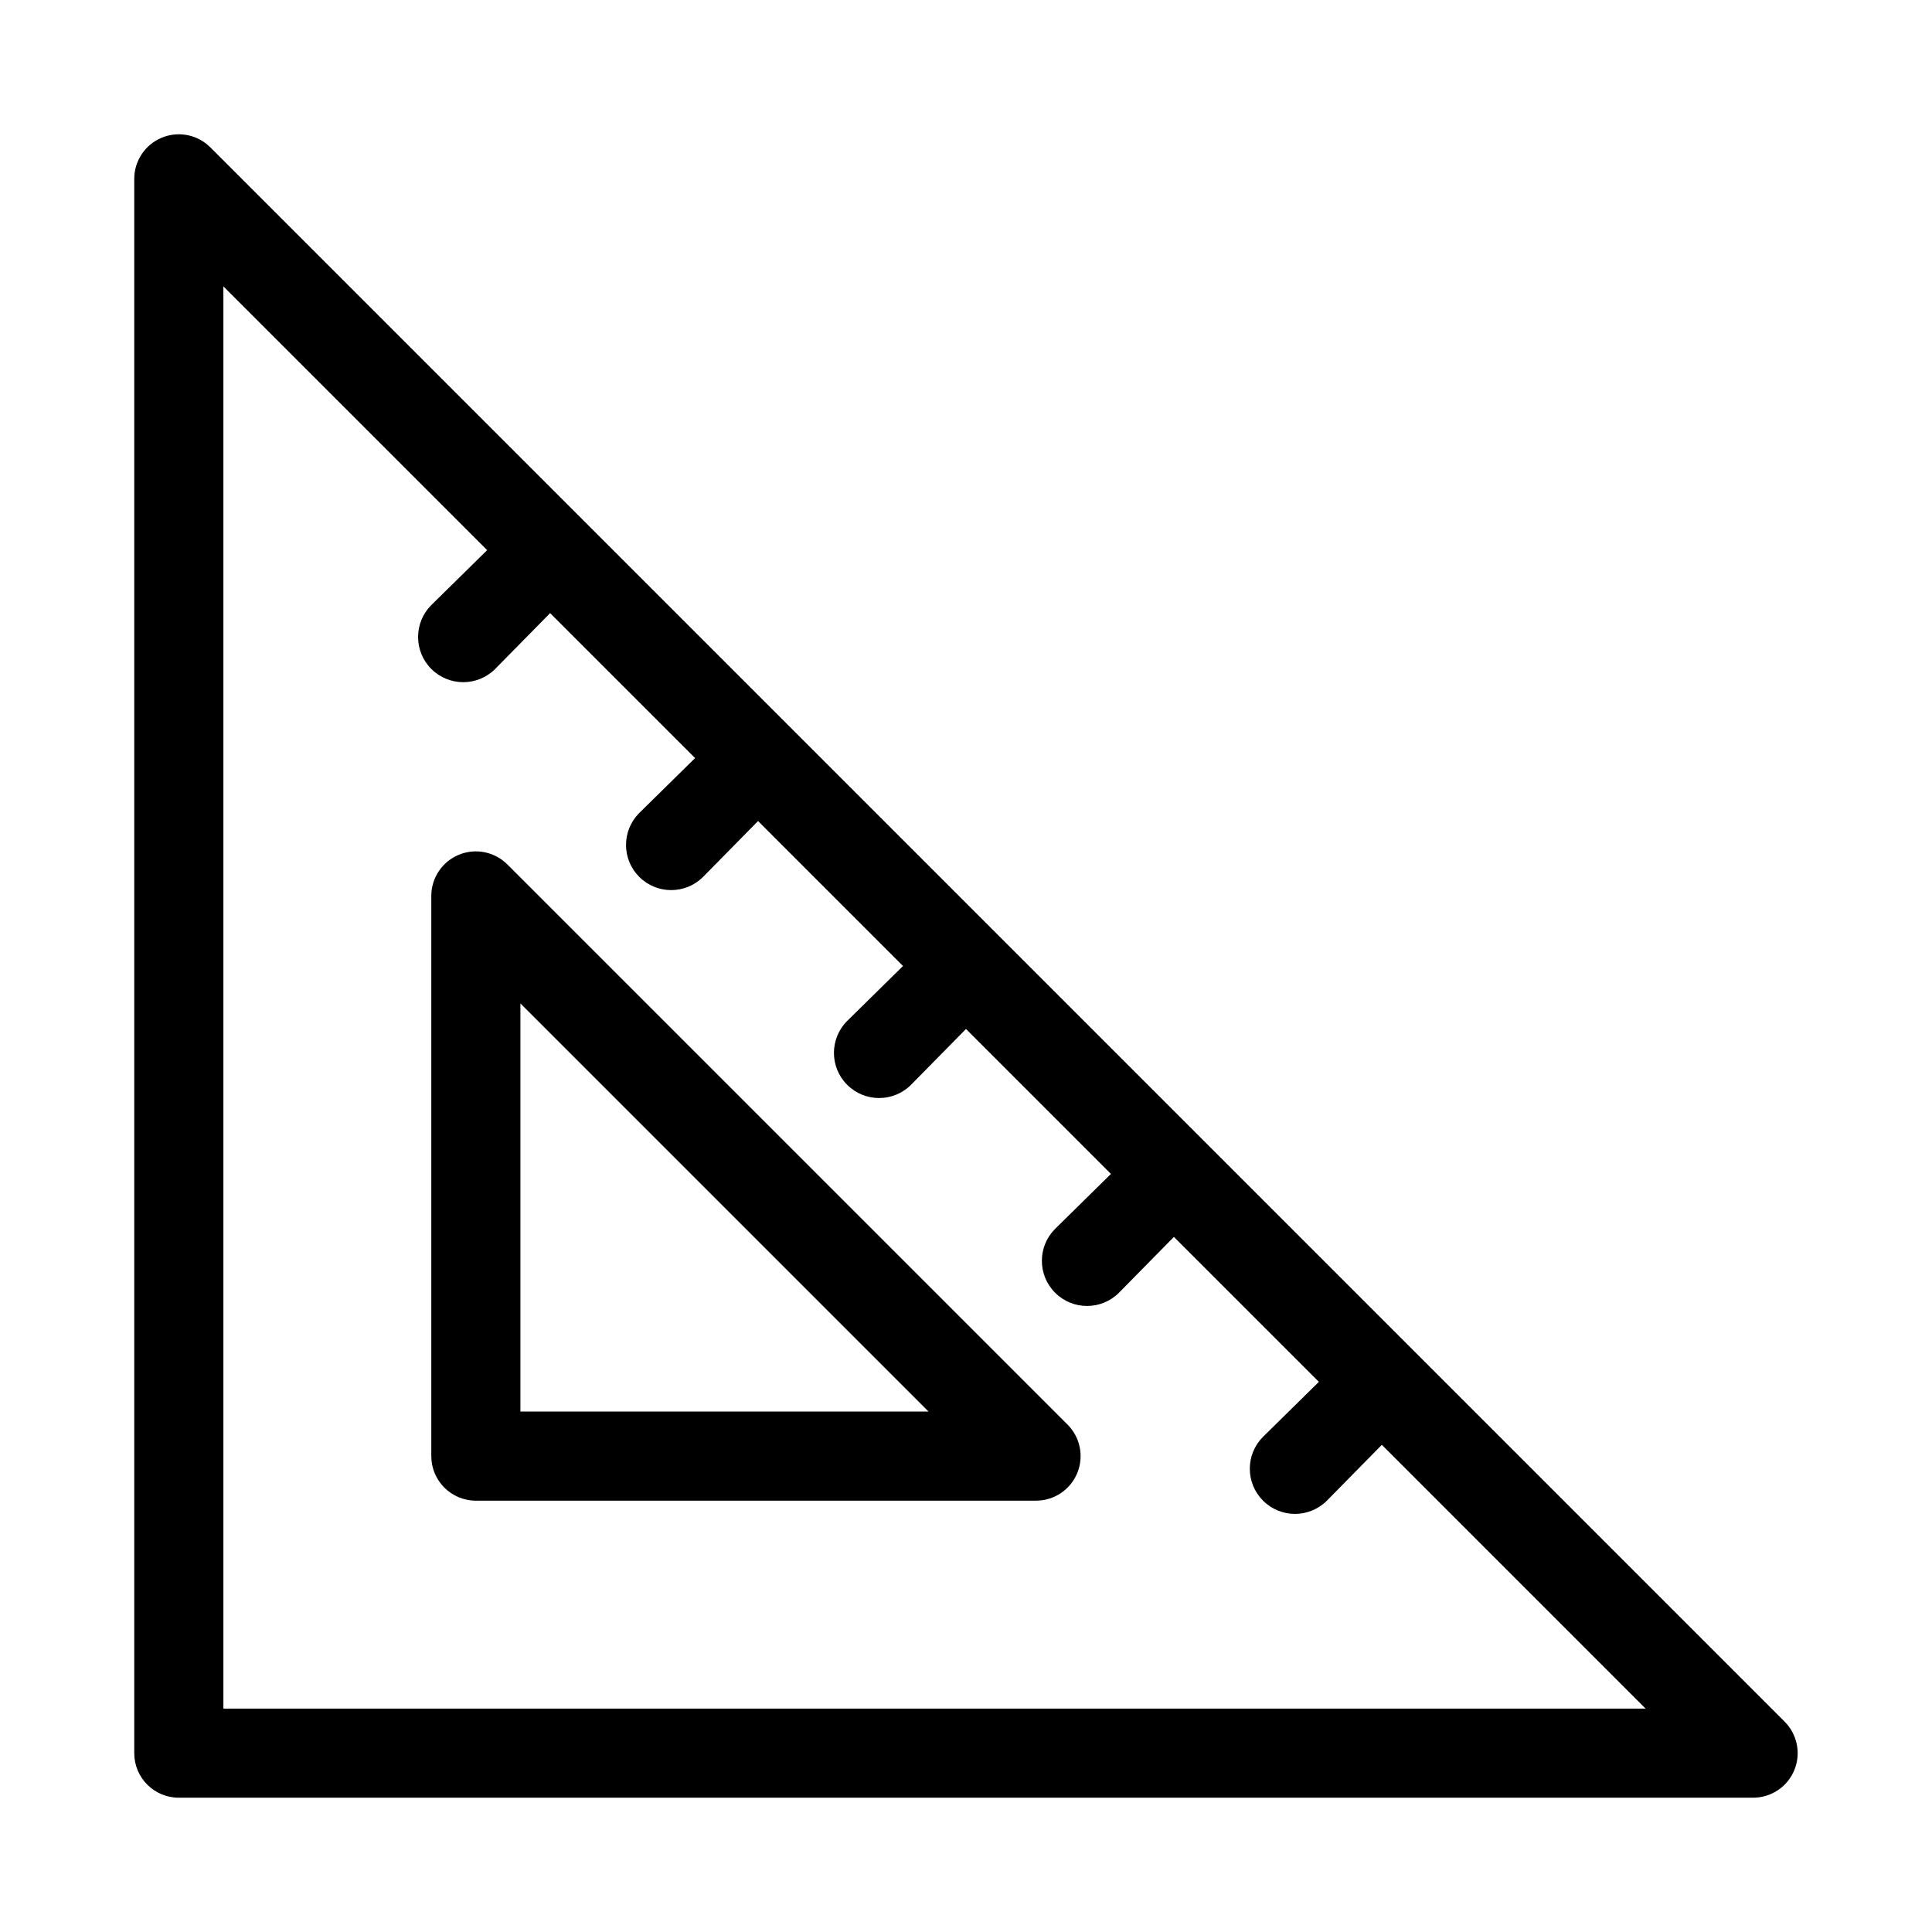 <?xml version="1.0" encoding="UTF-8"?>
<!-- The Best Svg Icon site in the world: iconSvg.co, Visit us! https://iconsvg.co -->
<svg fill="#000000" width="800px" height="800px" version="1.1" viewBox="144 144 512 512" xmlns="http://www.w3.org/2000/svg">
 <g>
  <path d="m616.95 600.26-417.22-417.22v0.004c-3.379-3.375-8.453-4.383-12.863-2.555-4.406 1.824-7.285 6.125-7.289 10.898v417.22-0.004c0 6.523 5.285 11.809 11.809 11.809h417.22-0.004c4.773-0.004 9.074-2.879 10.902-7.289 1.824-4.41 0.816-9.484-2.555-12.863zm-413.75-3.461v-376.91l69.902 69.902-14.801 14.562c-4.672 4.676-4.672 12.254 0 16.926 4.676 4.676 12.254 4.676 16.926 0l14.562-14.797 38.418 38.414-14.801 14.562c-4.672 4.676-4.672 12.25 0 16.926 4.672 4.672 12.25 4.672 16.926 0l14.562-14.801 38.414 38.418-14.797 14.562c-4.676 4.672-4.676 12.25 0 16.926 4.672 4.672 12.25 4.672 16.922 0l14.566-14.801 38.414 38.414-14.801 14.562c-4.672 4.676-4.672 12.254 0 16.926 4.676 4.676 12.254 4.676 16.926 0l14.562-14.797 38.418 38.414-14.801 14.562c-4.672 4.676-4.672 12.25 0 16.926 4.672 4.672 12.25 4.672 16.926 0l14.562-14.801 69.902 69.906z"/>
  <path d="m278.45 373.08c-3.375-3.375-8.449-4.383-12.859-2.559-4.41 1.828-7.289 6.129-7.293 10.902v148.46c0 6.523 5.289 11.809 11.809 11.809h148.47c4.769-0.004 9.07-2.883 10.898-7.293 1.824-4.406 0.816-9.484-2.555-12.859zm3.465 145v-108.16l108.16 108.16z"/>
 </g>
</svg>